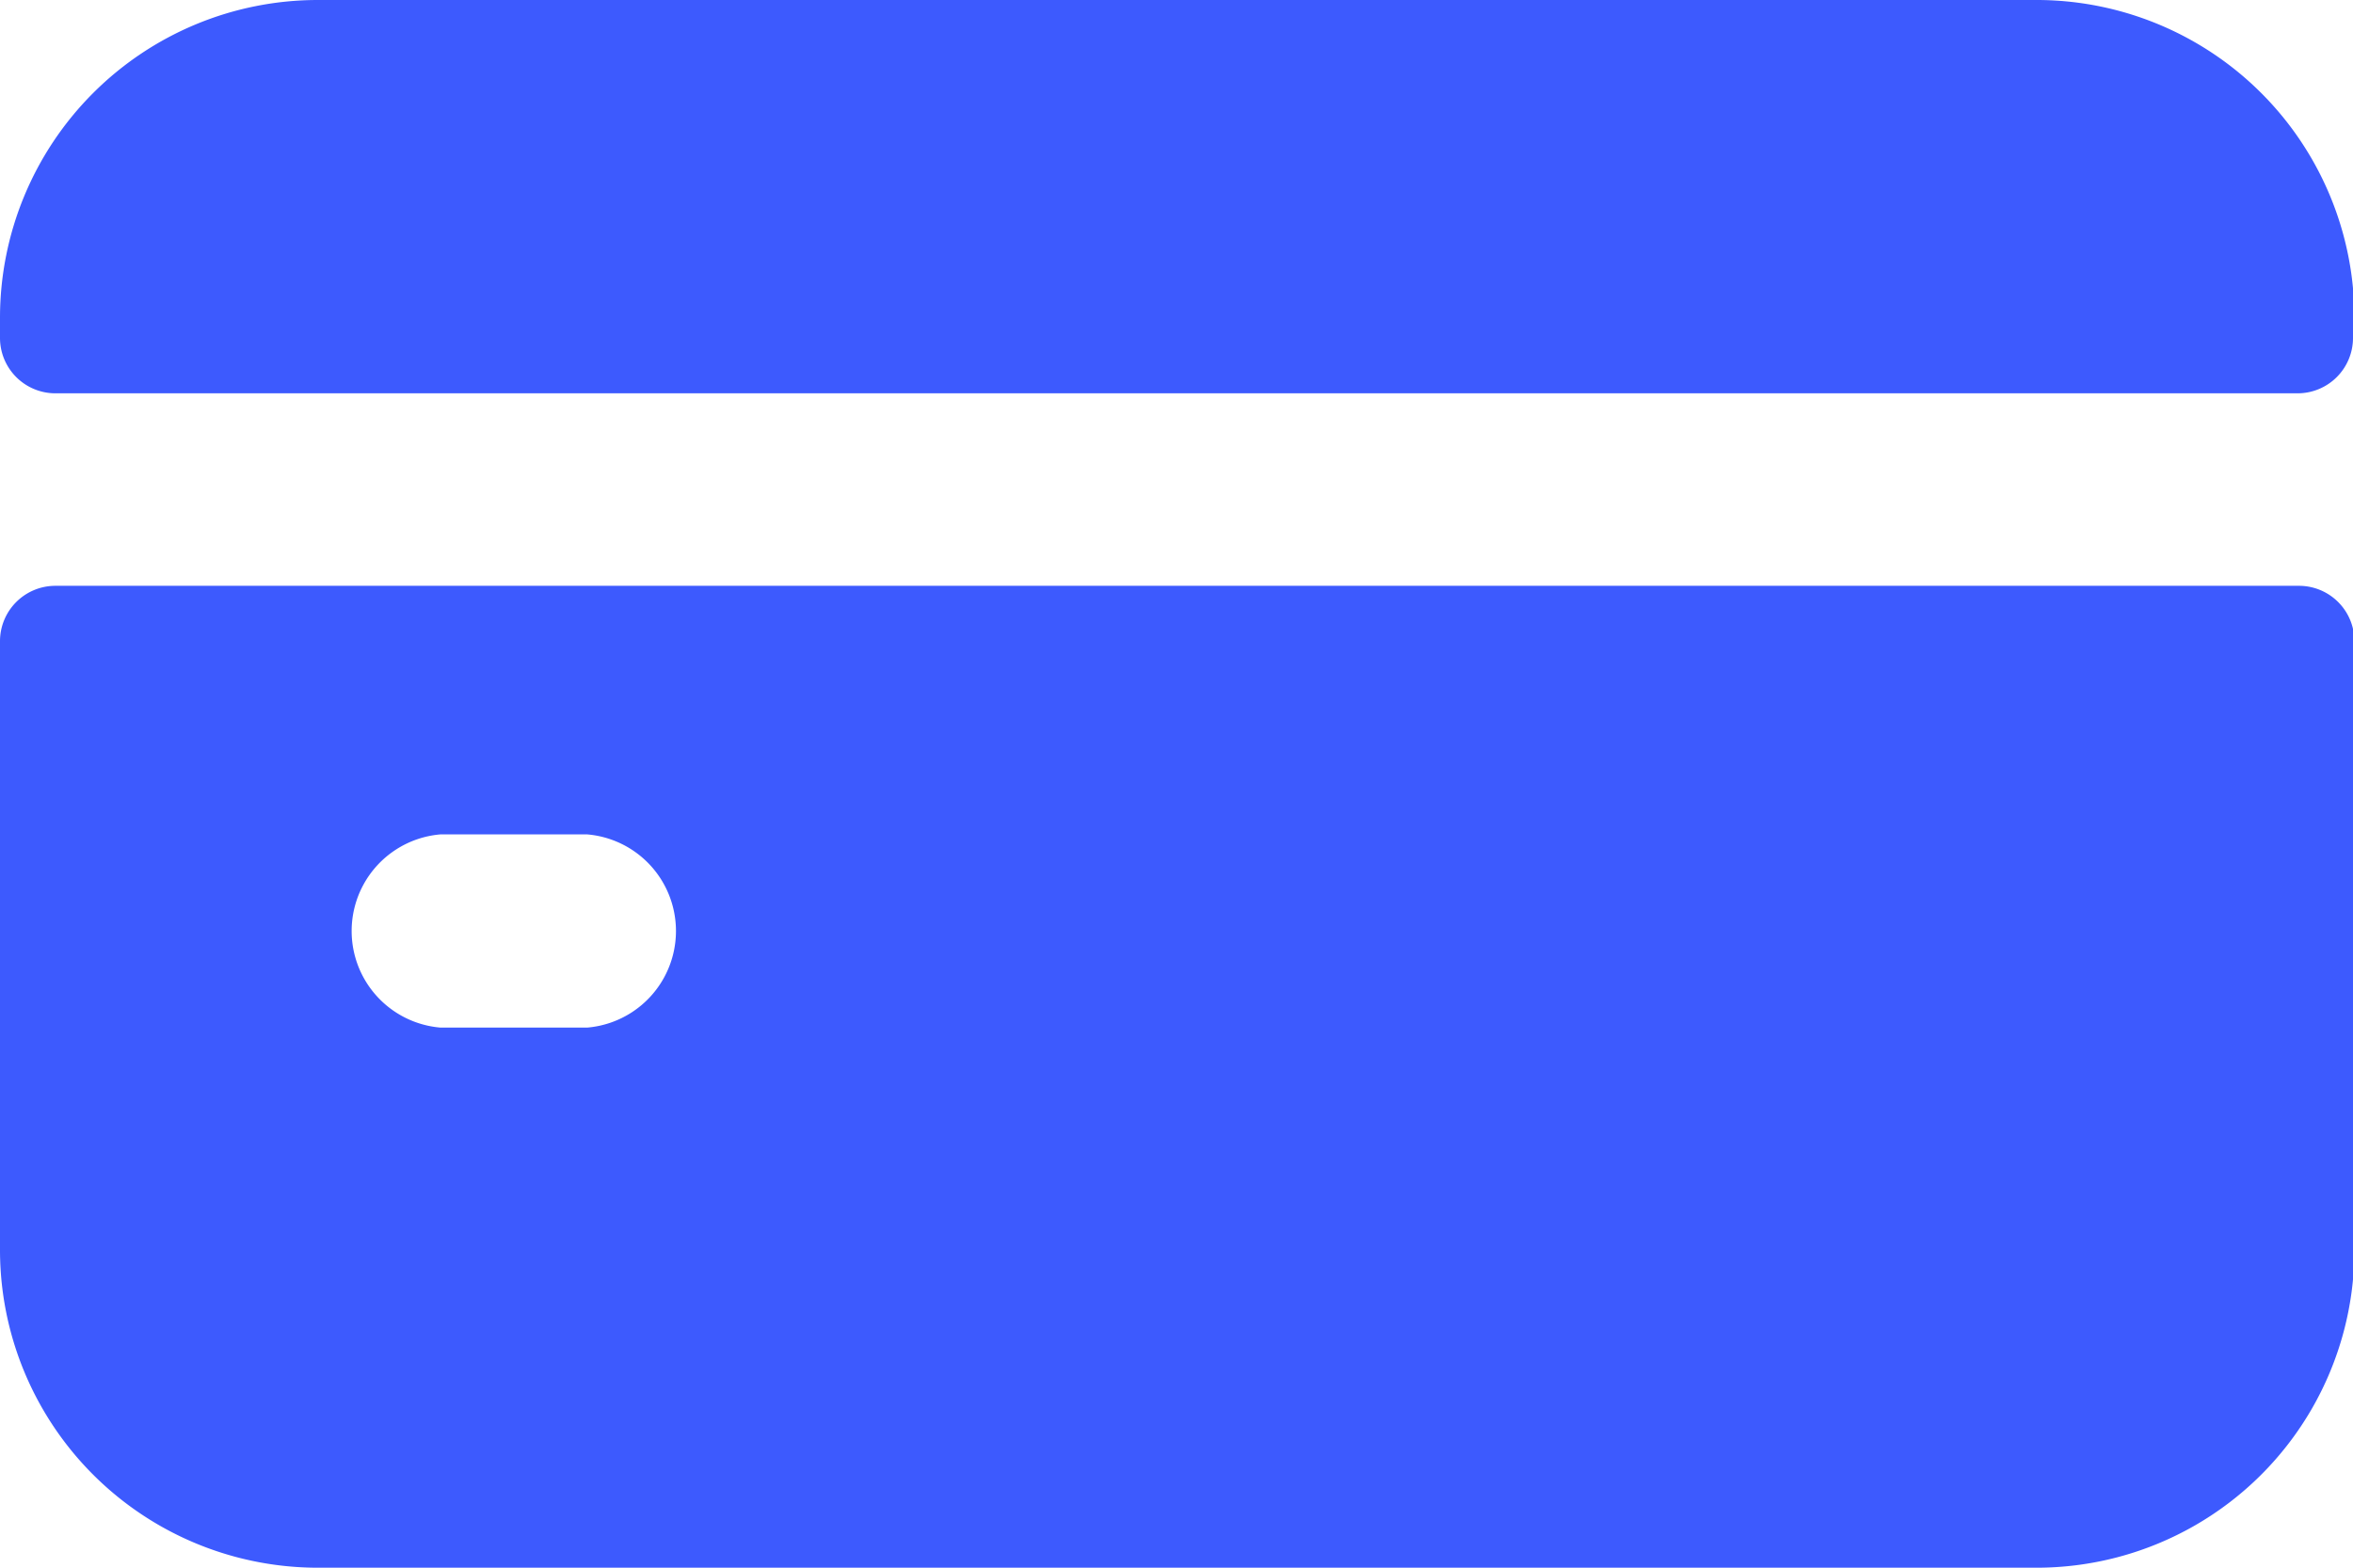 <svg xmlns="http://www.w3.org/2000/svg" viewBox="0 0 33.98 22.64"><defs><style>.cls-1{fill:#3d5afe;}</style></defs><title>credit cardldpi</title><g id="Layer_2" data-name="Layer 2"><g id="Hero-image"><path class="cls-1" d="M0,9.26v8.79a4.59,4.59,0,0,0,4.59,4.59H29.39A4.59,4.59,0,0,0,34,18.05V9.26a.8.8,0,0,0-.8-.8H.8A.8.8,0,0,0,0,9.26Zm8.48,5.58H6.36a1.4,1.4,0,0,1,0-2.79H8.48a1.4,1.4,0,0,1,0,2.79Z"/><path class="cls-1" d="M34,4.87V4.59A4.59,4.59,0,0,0,29.39,0H4.59A4.59,4.59,0,0,0,0,4.59v.29a.8.8,0,0,0,.8.8H33.18a.8.8,0,0,0,.8-.8Z"/></g></g></svg>